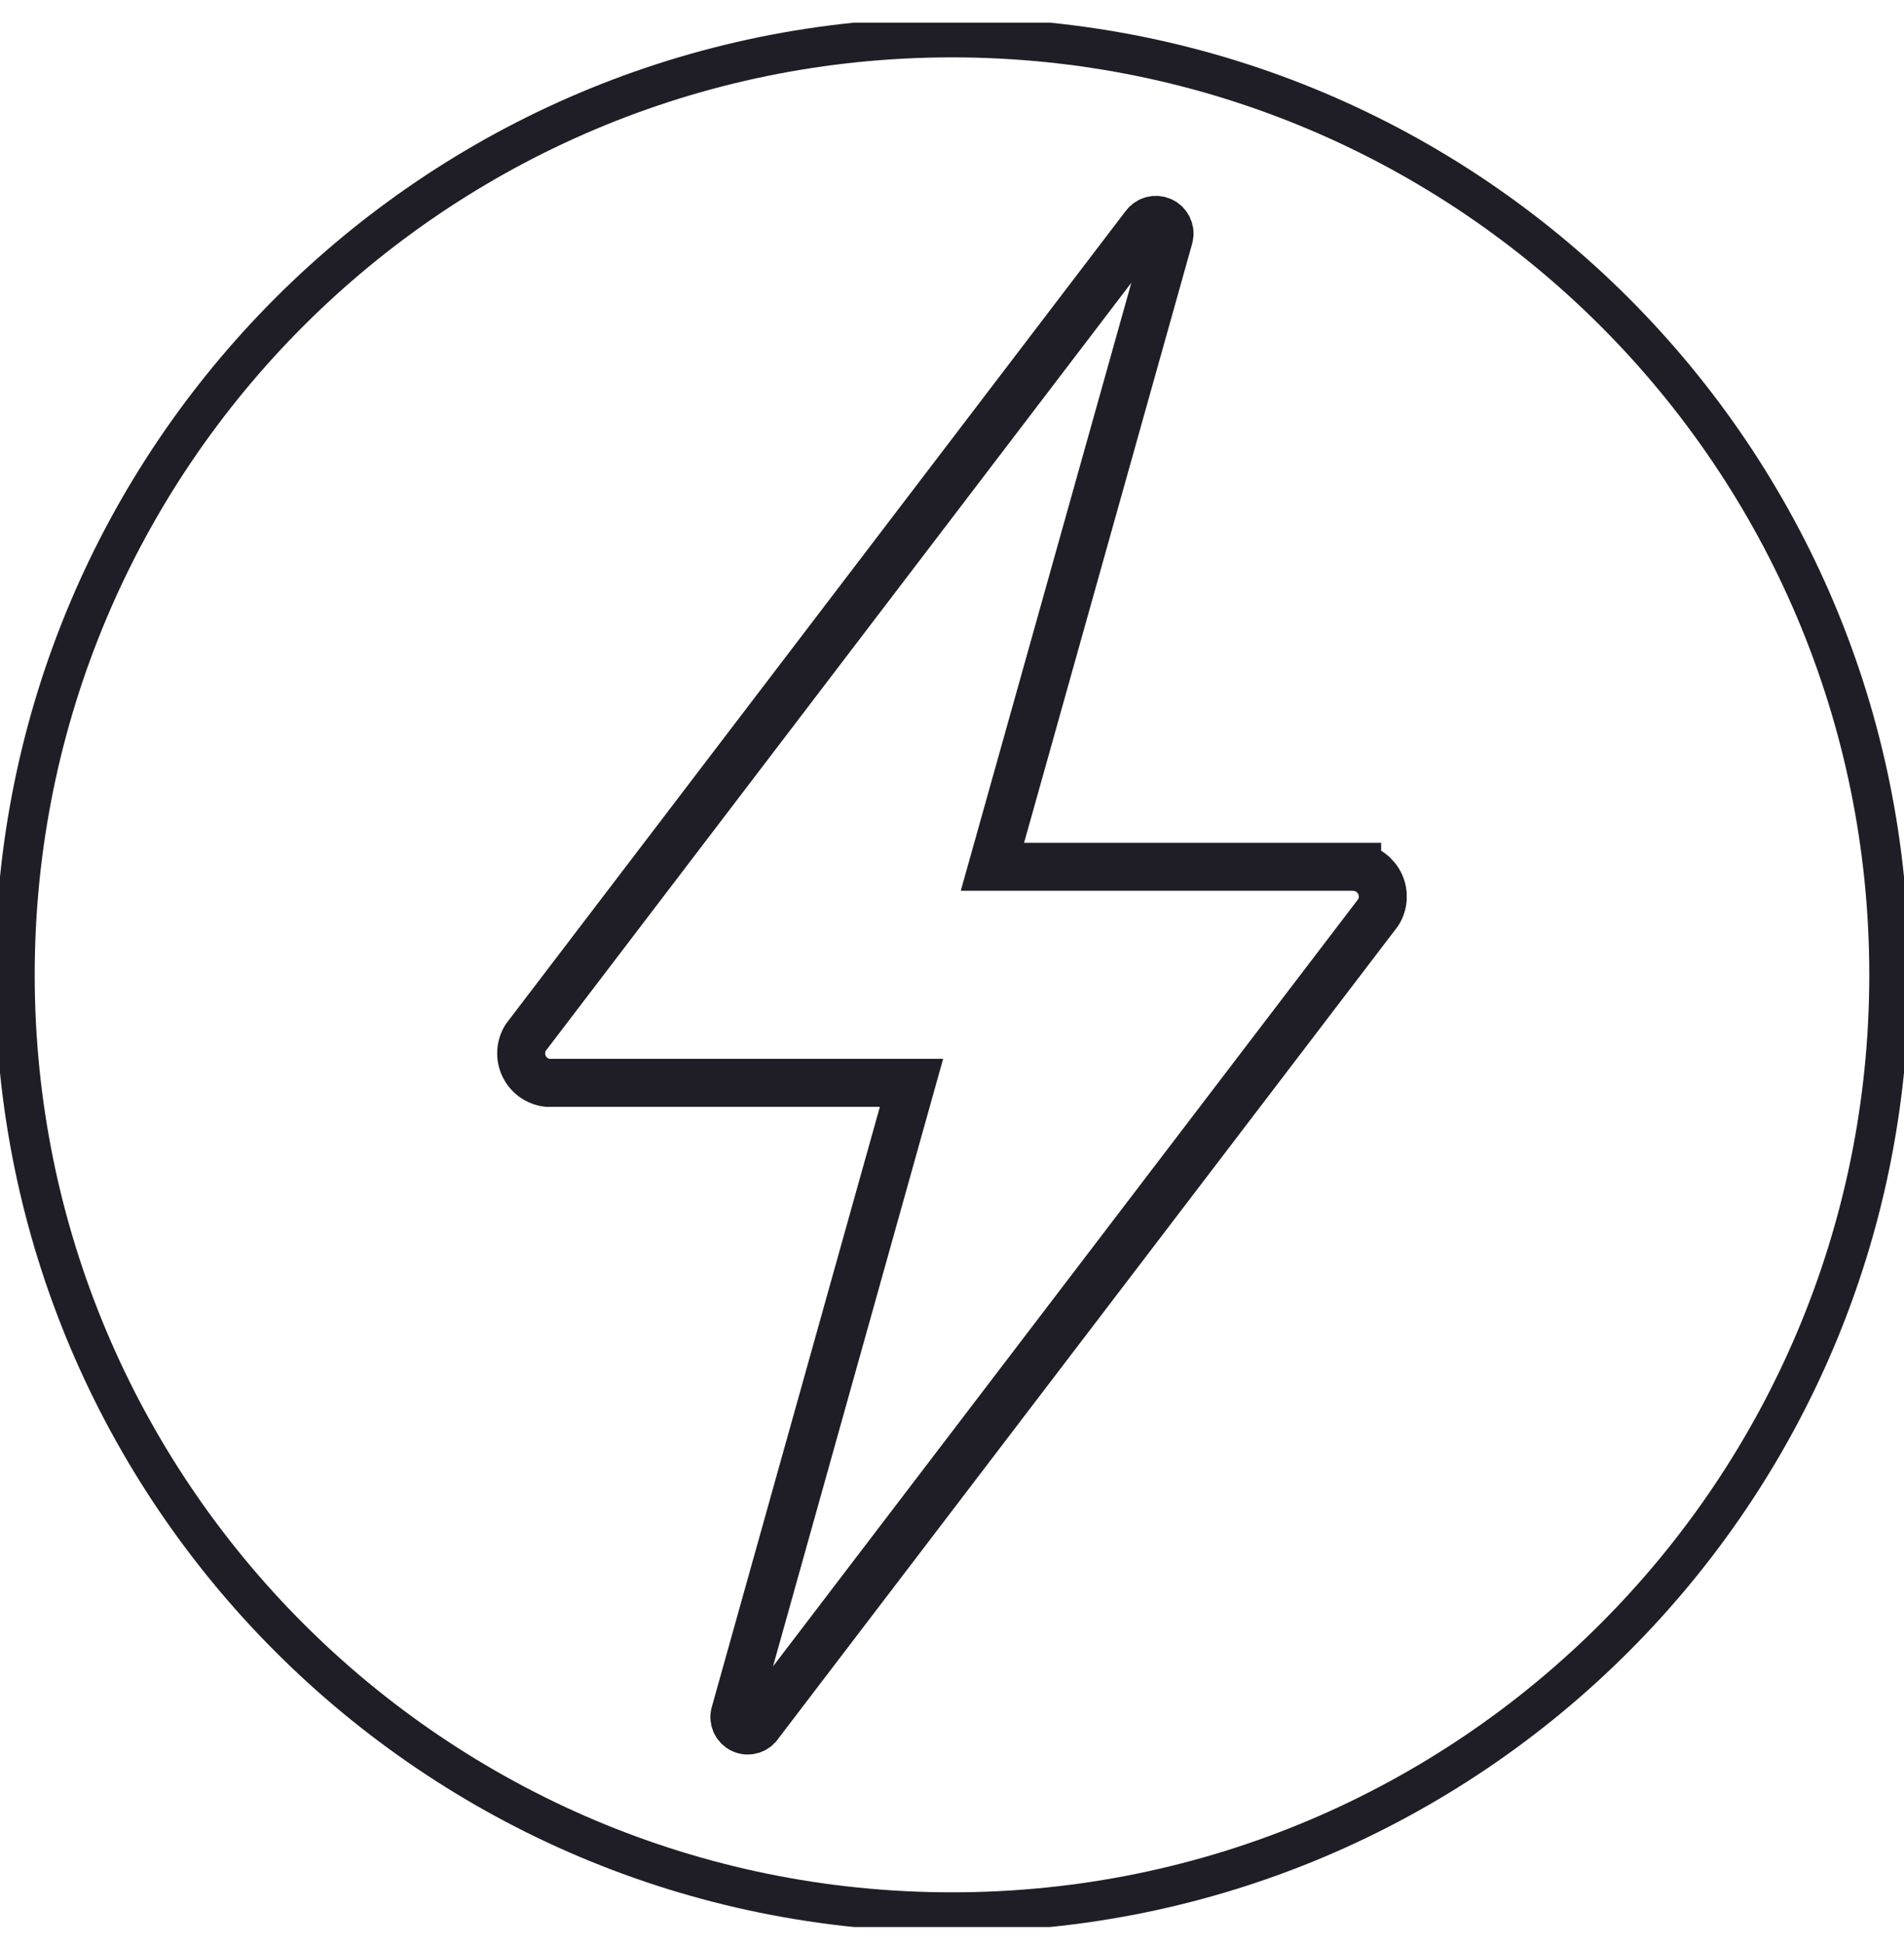 <?xml version="1.0" encoding="UTF-8"?>
<svg xmlns="http://www.w3.org/2000/svg" width="48" height="49" viewBox="0 0 48 49" fill="none">
  <g clip-path="url(#clip0_1018_5865)">
    <path fill-rule="evenodd" clip-rule="evenodd" d="M34.214 21.848H25.019L29.474 5.971C29.515 5.81 29.435 5.644 29.285 5.573C29.135 5.504 28.956 5.551 28.859 5.686L13.252 26.153C13.117 26.37 13.102 26.641 13.211 26.87C13.32 27.101 13.539 27.26 13.792 27.293H22.979L18.532 43.171C18.476 43.334 18.552 43.513 18.708 43.586C18.863 43.659 19.05 43.603 19.139 43.456L34.747 22.996C34.882 22.781 34.898 22.511 34.79 22.281C34.682 22.051 34.466 21.891 34.214 21.856V21.848Z" stroke="#1F1E26" stroke-width="1.21"></path>
    <path d="M24 48.196C37.048 48.196 47.625 37.618 47.625 24.571C47.625 11.523 37.048 0.946 24 0.946C10.952 0.946 0.375 11.523 0.375 24.571C0.375 37.618 10.952 48.196 24 48.196Z" stroke="#1F1E26"></path>
  </g>
  <defs>
    <clipPath id="clip0_1018_5865">
      <rect width="48" height="48" fill="white" transform="translate(0 0.571)"></rect>
    </clipPath>
  </defs>
</svg>
